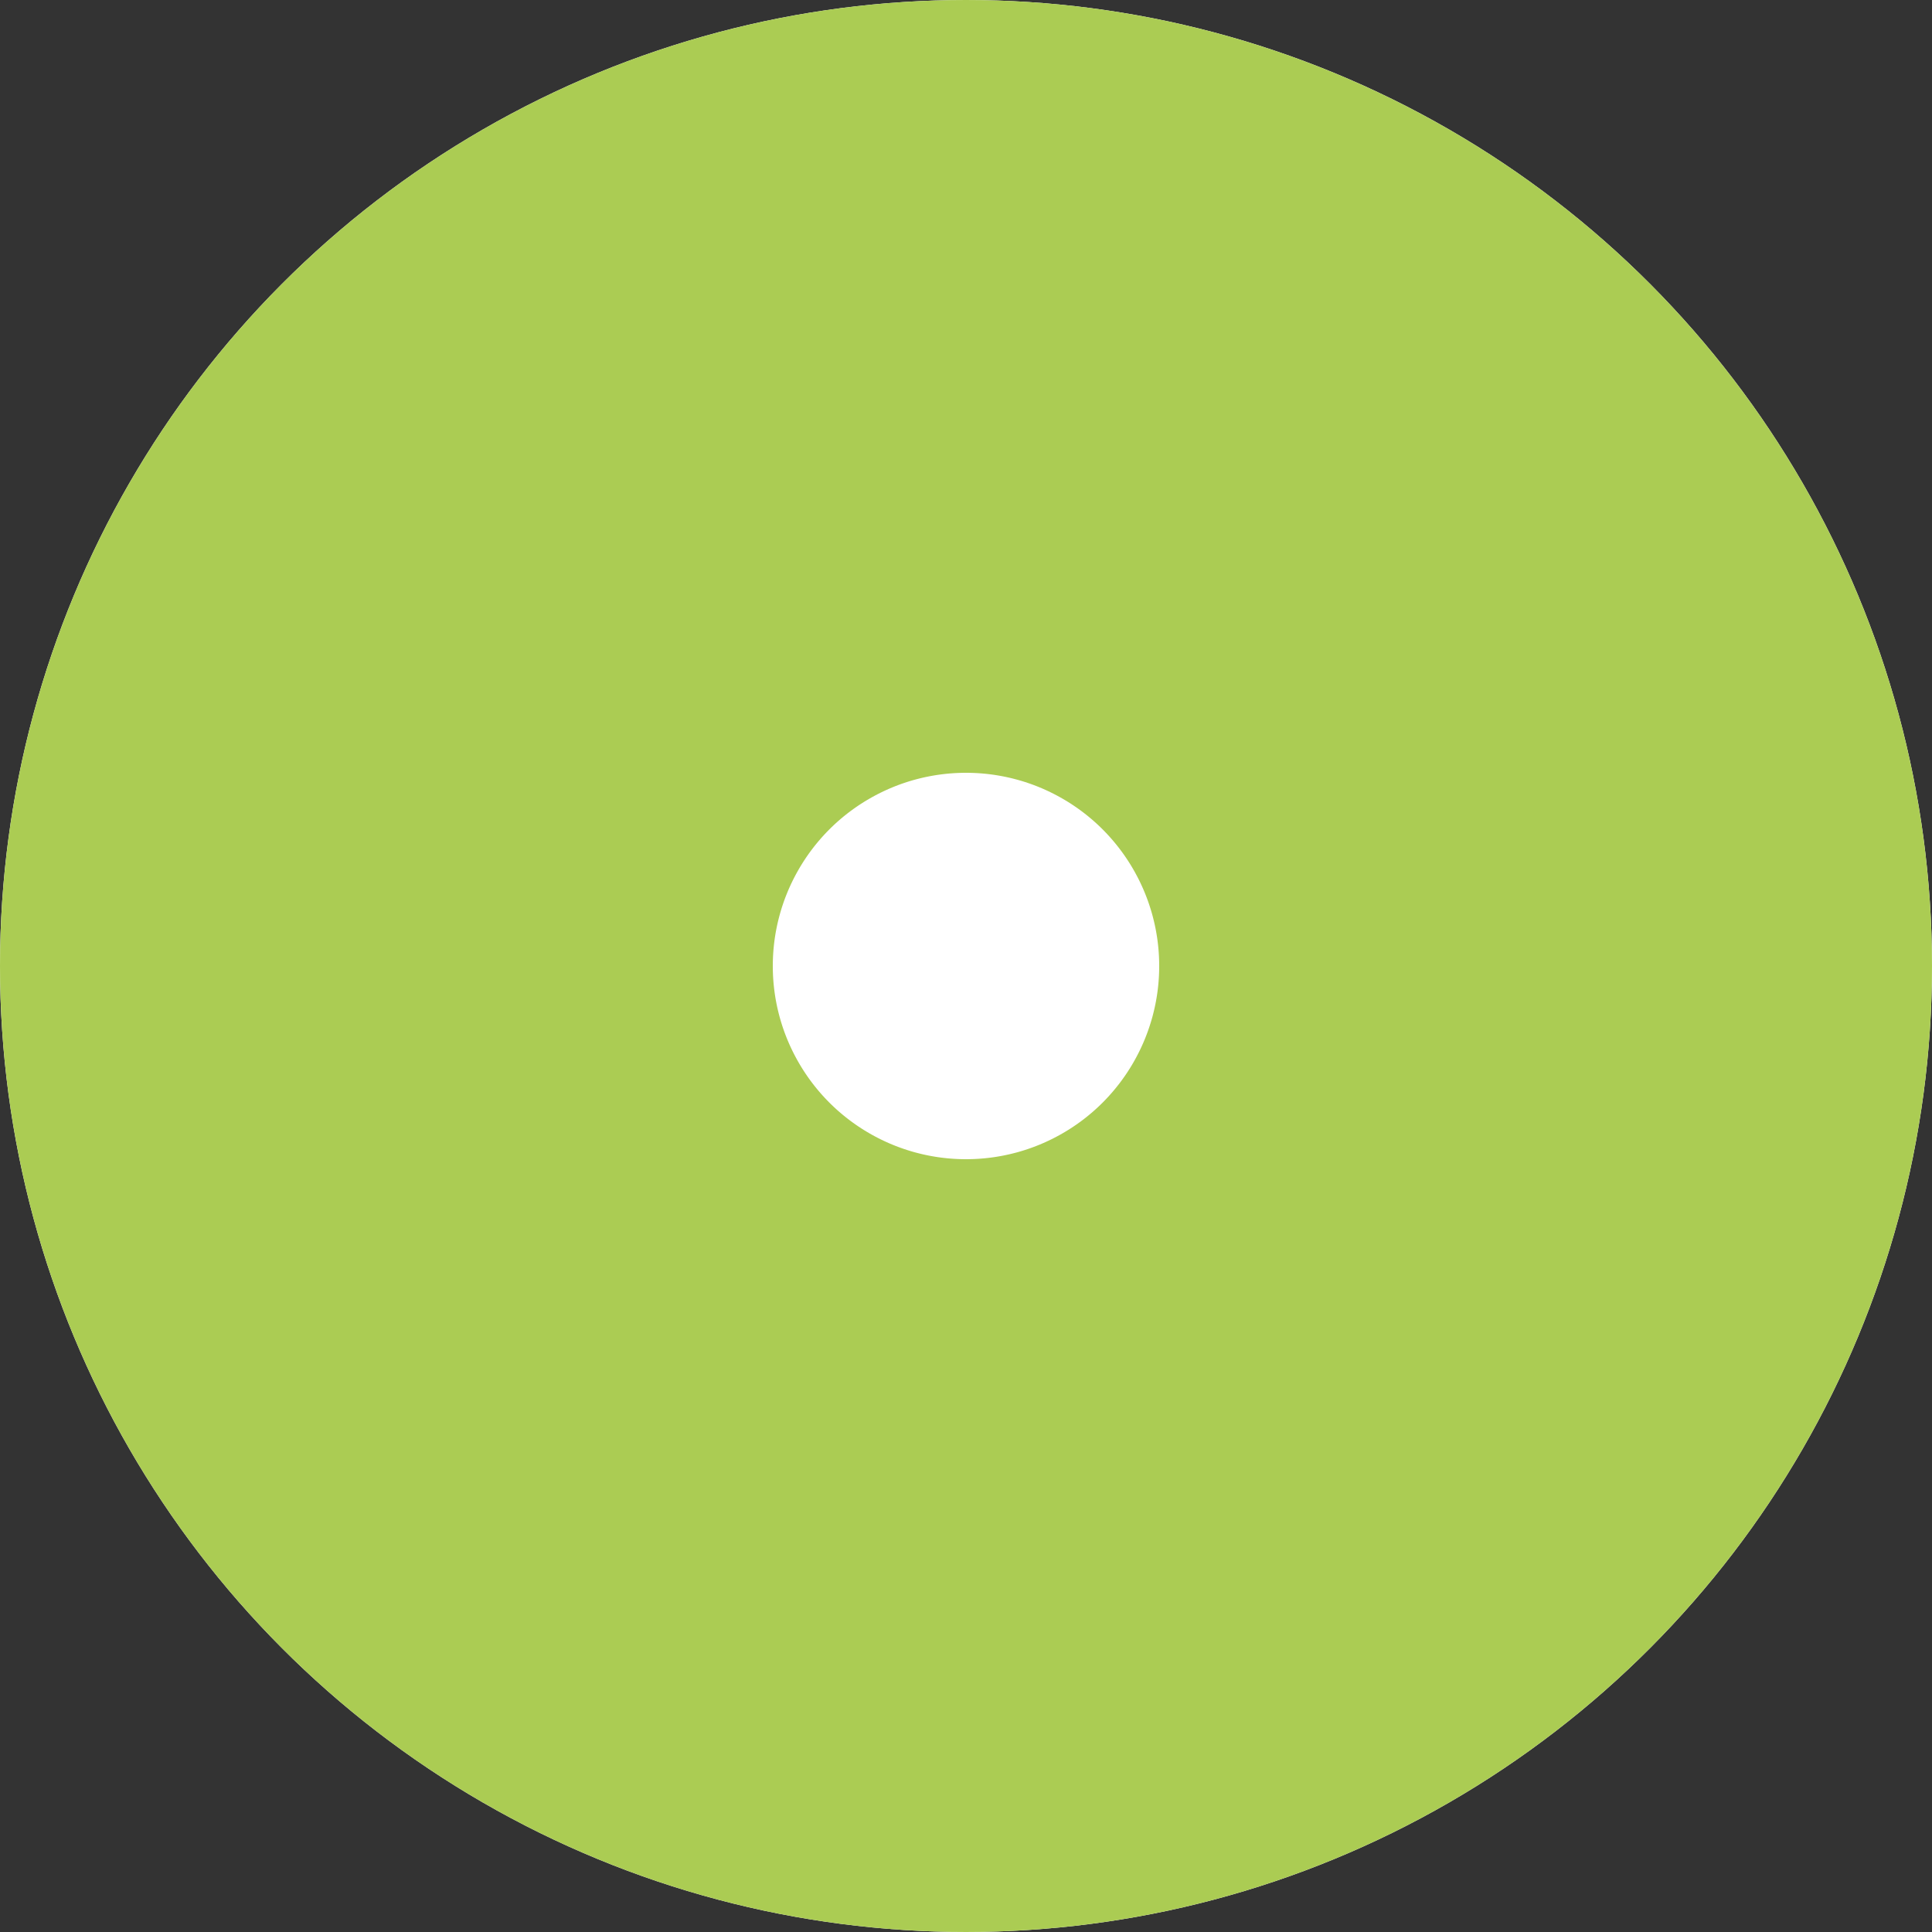 <?xml version="1.0" encoding="UTF-8"?>
<svg xmlns="http://www.w3.org/2000/svg" width="20" height="20" viewBox="0 0 20 20">
  <rect x="0" y="0" width="20" height="20" fill="#333333" stroke="none"/>
  <g id="Ellipse_14" data-name="Ellipse 14" fill="#fff" stroke="#abcc53" stroke-width="8">
    <circle cx="10" cy="10" r="10" stroke="none"></circle>
    <circle cx="10" cy="10" r="6" fill="none"></circle>
  </g>
</svg>
